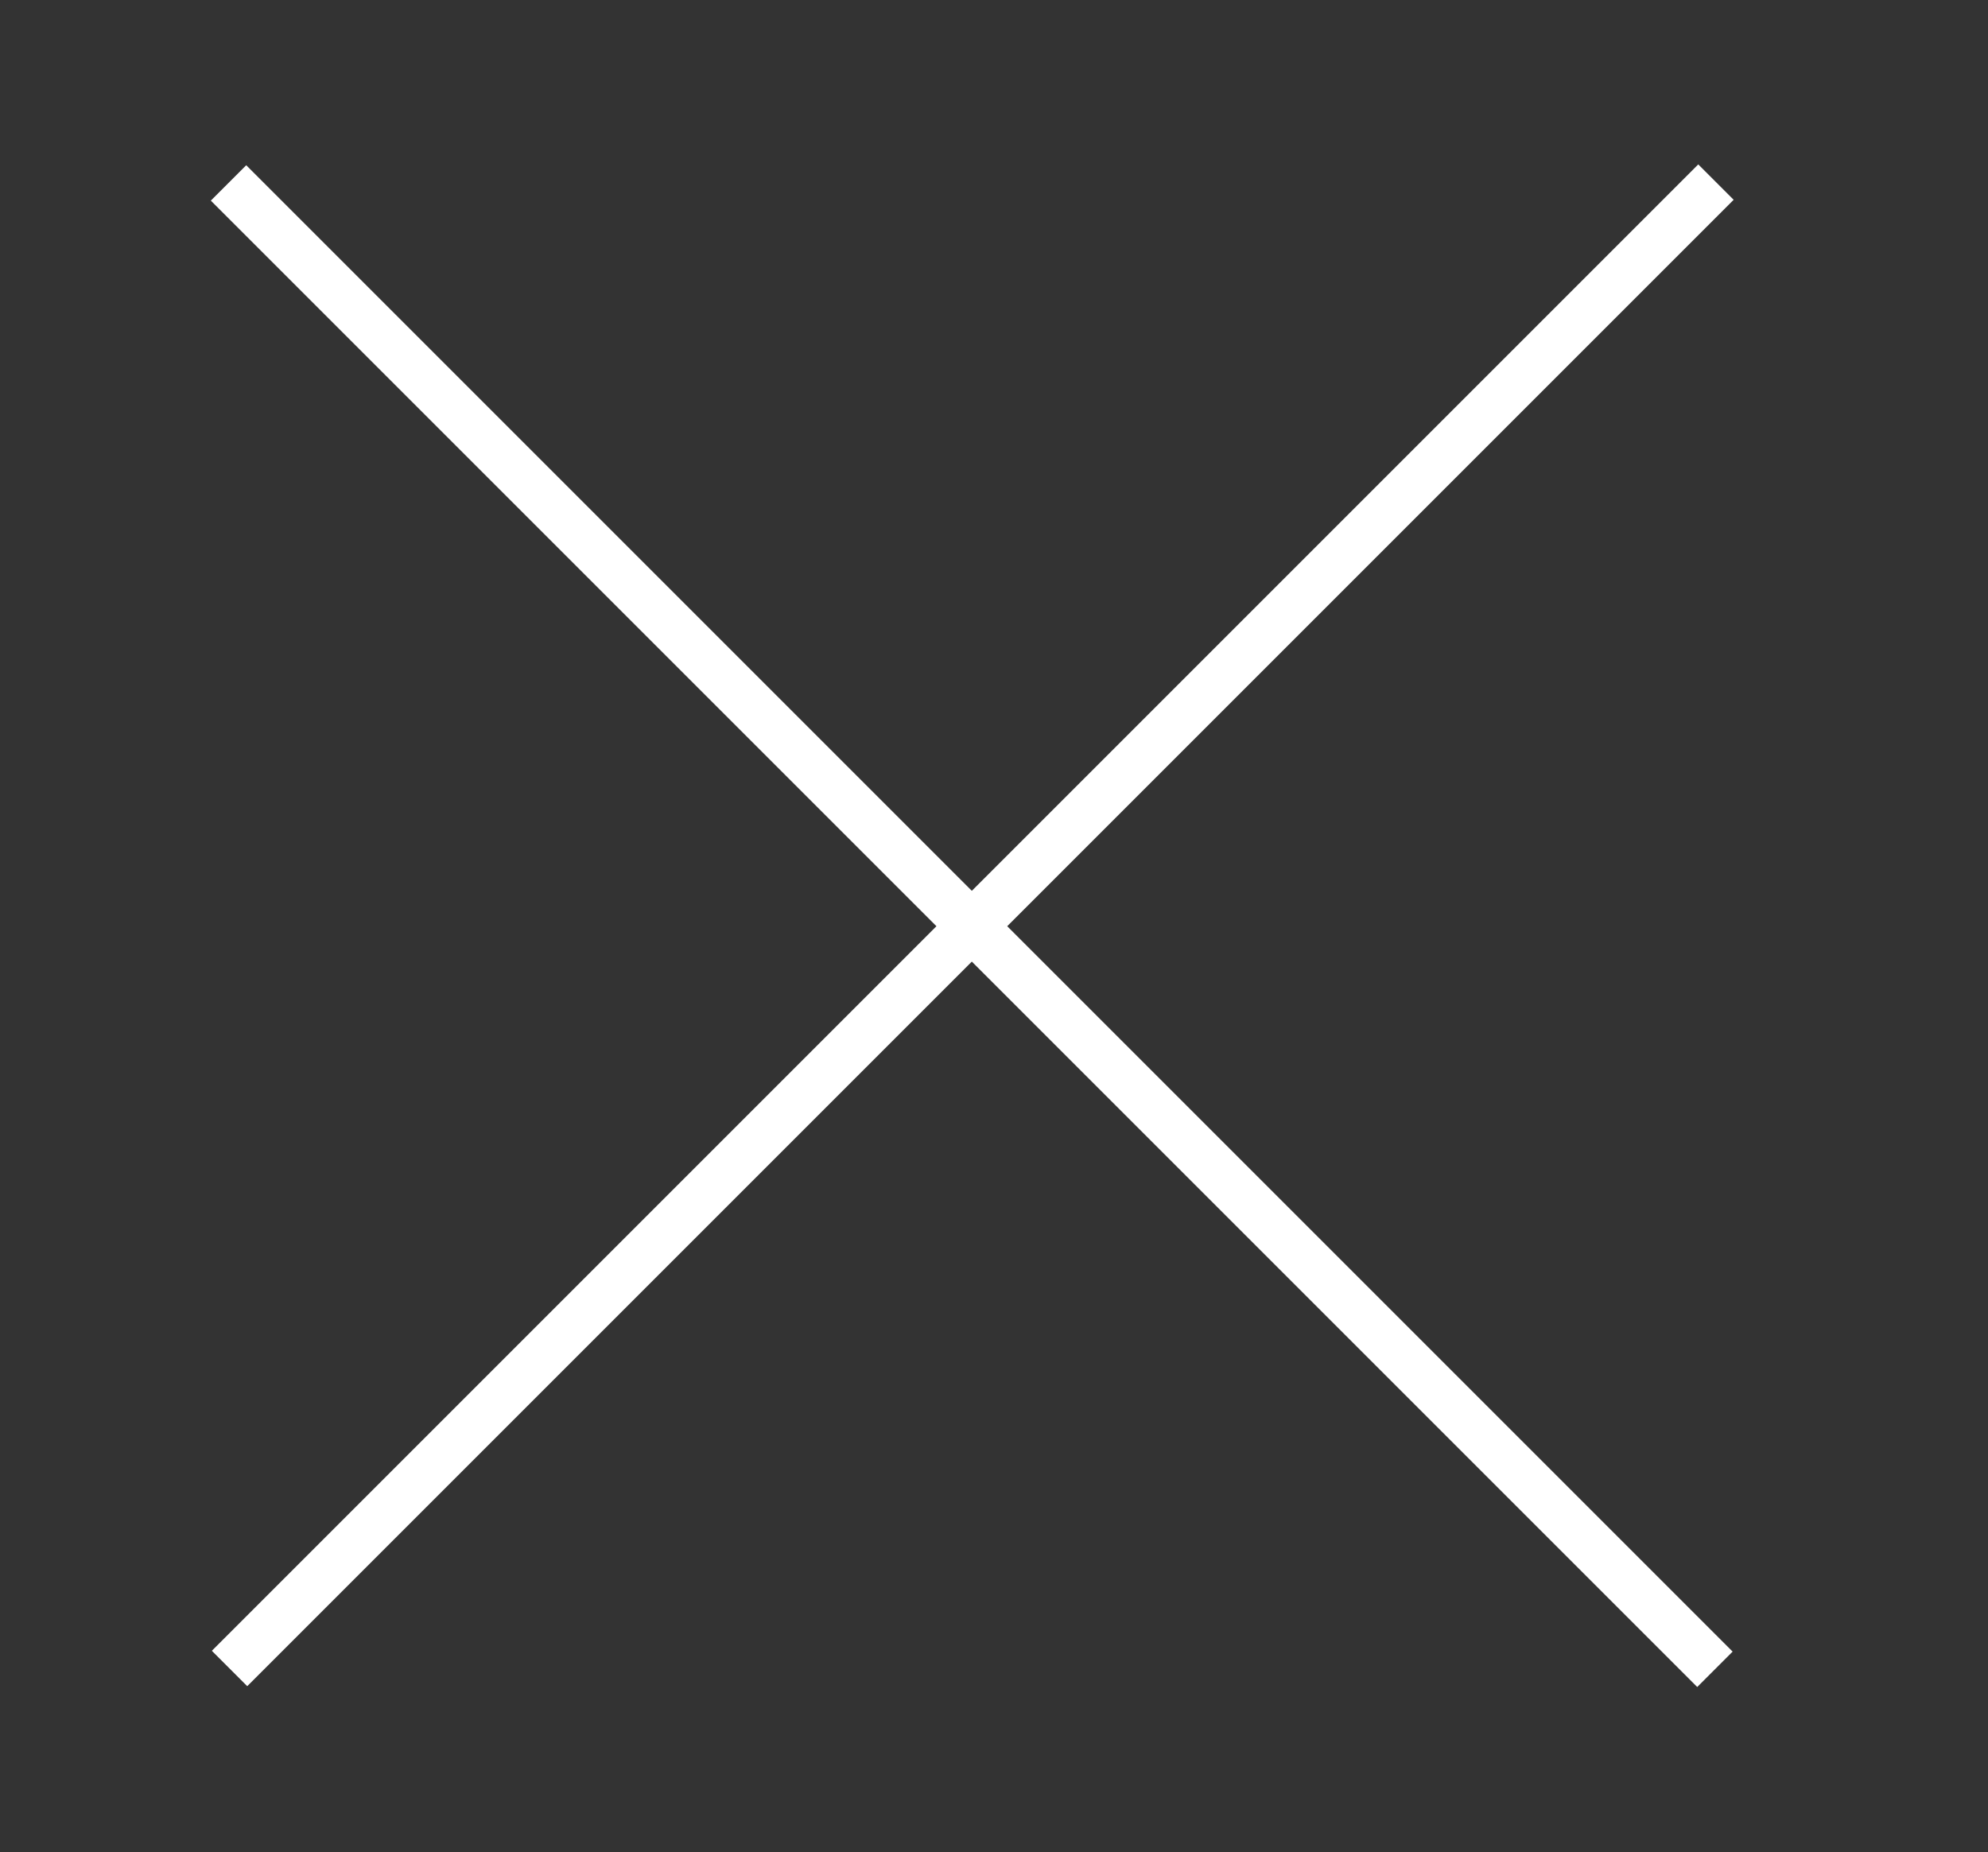 <?xml version="1.0" encoding="utf-8"?>
<!-- Generator: Adobe Illustrator 18.1.1, SVG Export Plug-In . SVG Version: 6.00 Build 0)  -->
<svg version="1.1" id="Ebene_1" xmlns="http://www.w3.org/2000/svg" xmlns:xlink="http://www.w3.org/1999/xlink" x="0px" y="0px"
	 viewBox="0 0 27.8 25.9" enable-background="new 0 0 27.8 25.9" xml:space="preserve">
<rect x="0" y="0" width="27.8" height="25.9" fill="#333333" stroke="none"/>
<rect x="-1.1" y="12.6" transform="matrix(0.707 -0.707 0.707 0.707 -5.168 13.399)" fill="#FFFFFF" width="29.4" height="0.7"/>
<rect x="-1.1" y="12.6" transform="matrix(0.707 0.707 -0.707 0.707 13.129 -5.82)" fill="#FFFFFF" width="29.4" height="0.7"/>
</svg>

